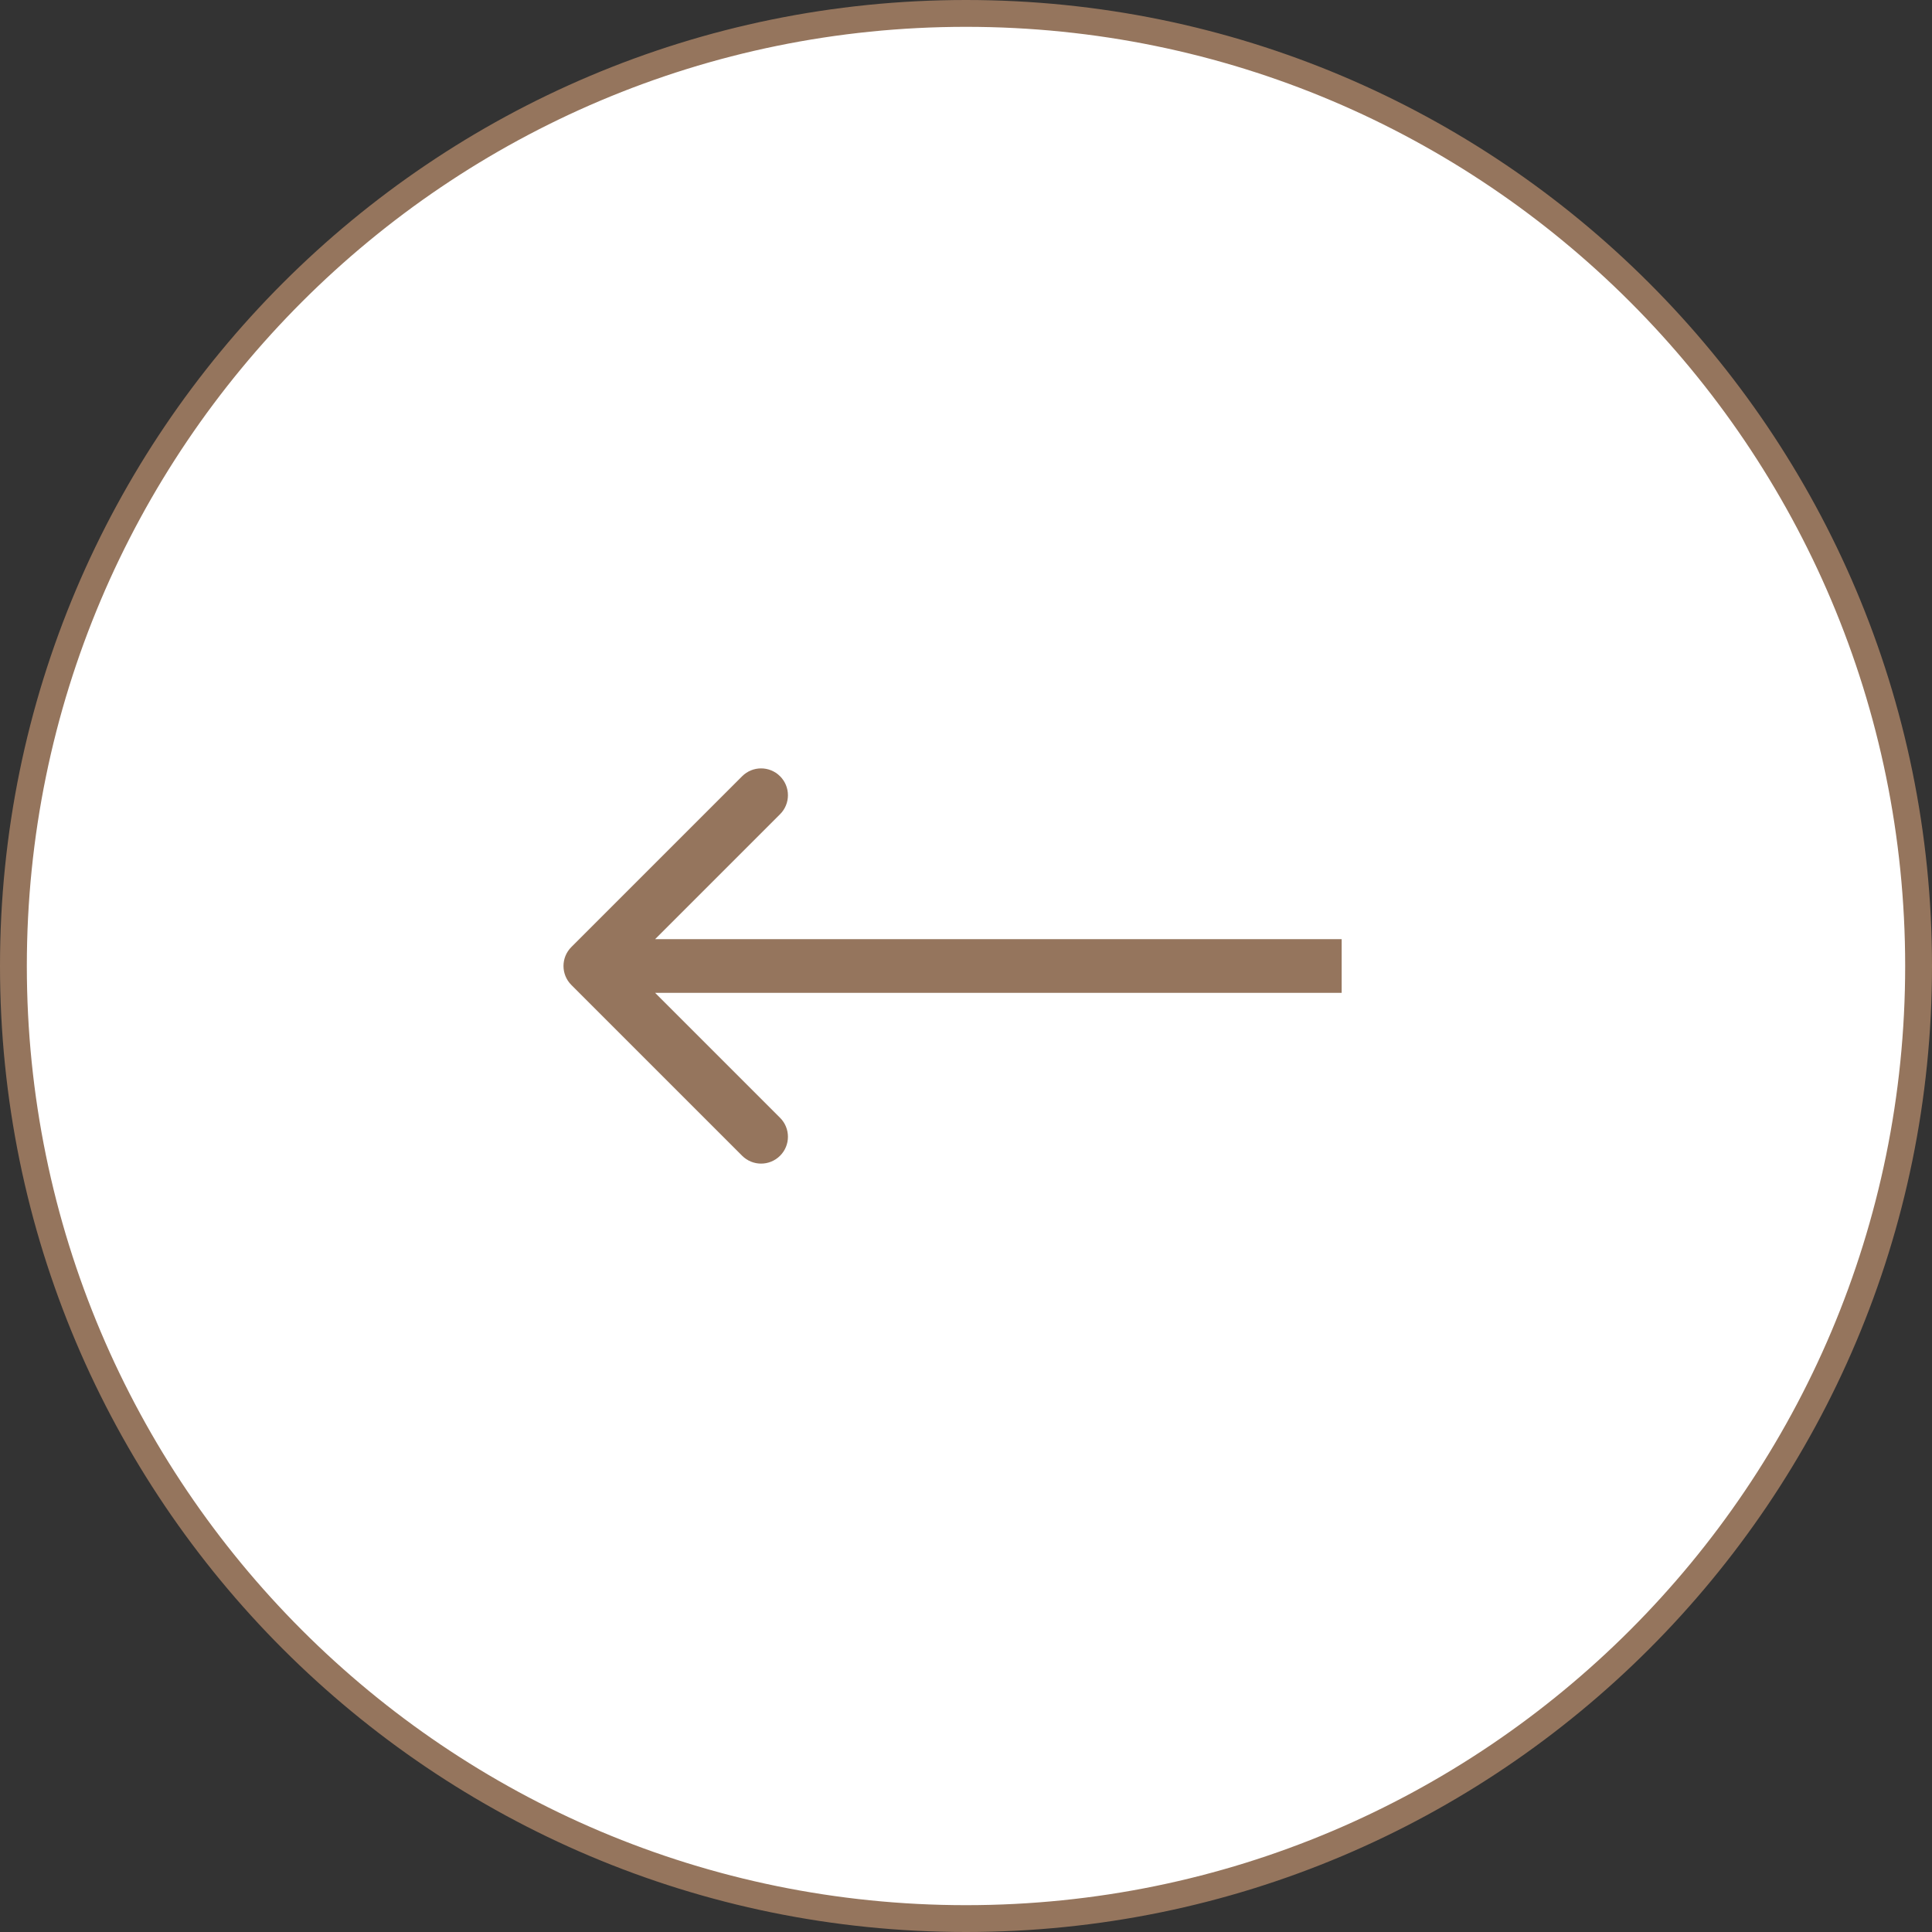 <?xml version="1.0" encoding="UTF-8"?> <svg xmlns="http://www.w3.org/2000/svg" width="72" height="72" viewBox="0 0 72 72" fill="none"><rect x="0" y="0" width="72" height="72" fill="#333333" stroke="none"/><g clip-path="url(#clip0_3394_47)"><path d="M36 71.5C55.606 71.5 71.5 55.606 71.5 36C71.5 16.394 55.606 0.5 36 0.5C16.394 0.5 0.5 16.394 0.5 36C0.5 55.606 16.394 71.5 36 71.5Z" fill="white" stroke="#95755D"></path><path d="M21.293 35.293C20.902 35.683 20.902 36.317 21.293 36.707L27.657 43.071C28.047 43.462 28.68 43.462 29.071 43.071C29.462 42.681 29.462 42.047 29.071 41.657L23.414 36L29.071 30.343C29.462 29.953 29.462 29.32 29.071 28.929C28.68 28.538 28.047 28.538 27.657 28.929L21.293 35.293ZM50 35H22V37H50V35Z" fill="#95755D"></path></g><defs><clipPath id="clip0_3394_47"><rect width="72" height="72" fill="white"></rect></clipPath></defs></svg> 